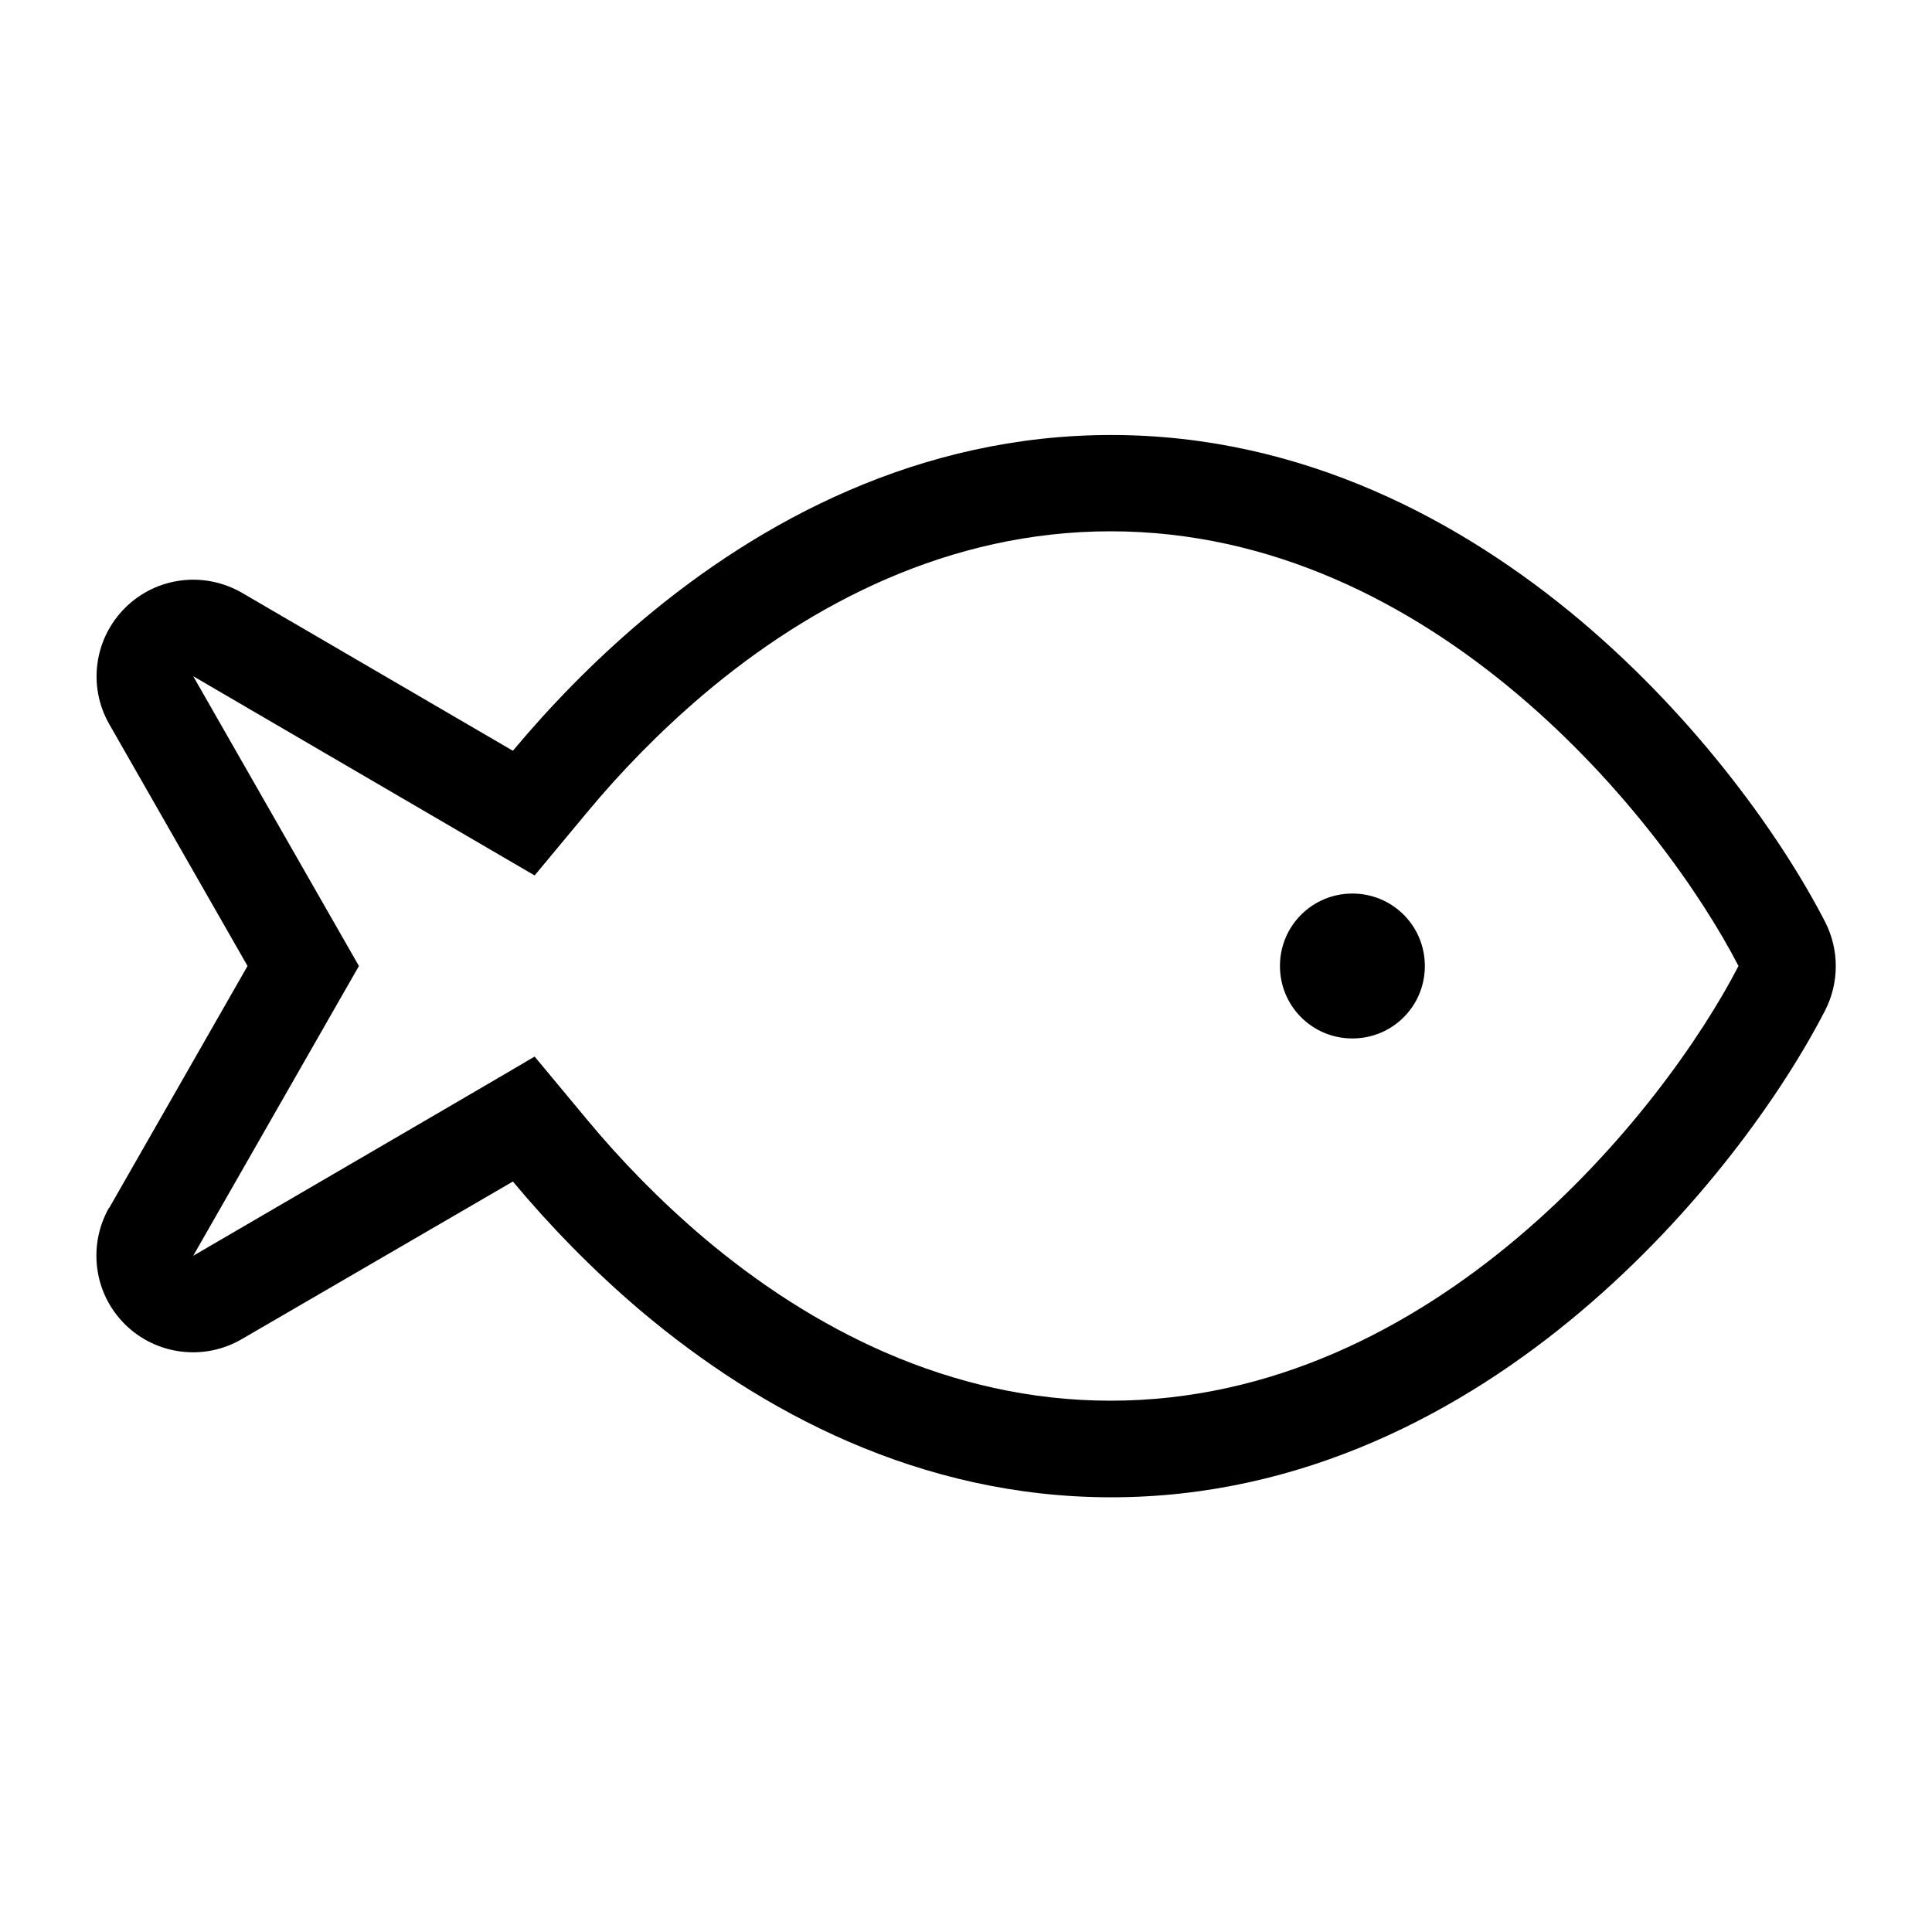 <?xml version="1.0" encoding="UTF-8"?>
<svg xmlns="http://www.w3.org/2000/svg" viewBox="0 0 640 640">
  <path fill="currentColor" d="M194.4 370.8C205.5 384.2 218.5 397.6 233.1 410C268.6 440 314.5 464 367.9 464C474.9 464 551.1 368 575.9 320C551.1 272 474.9 176 367.9 176C314.4 176 268.6 200 233.1 230C218.5 242.4 205.5 255.8 194.4 269.2L177.1 290C172.6 287.4 134.9 265.4 64 224L109.8 304.1L118.9 320L109.8 335.9L64 416C134.9 374.7 172.6 352.7 177.1 350L194.4 370.8zM36.2 400.1L82 320L36.2 239.9C29 227.3 31.2 211.5 41.5 201.3C51.8 191.1 67.6 189.1 80.2 196.4L169.9 248.7C182.1 234.1 196.4 219.3 212.6 205.6C251.8 172.5 304.6 144.1 368.1 144.1C431.6 144.1 484.4 172.6 523.6 205.6C562.7 238.6 590.5 278 604.6 305.4C609.3 314.6 609.3 325.5 604.6 334.7C590.5 362.1 562.7 401.5 523.6 434.5C484.4 467.6 431.6 496 368.1 496C304.6 496 251.8 467.5 212.6 434.5C196.4 420.8 182.1 406 169.9 391.4L80.1 443.6C67.6 450.9 51.7 448.9 41.4 438.7C31.1 428.5 29 412.7 36.1 400.1zM448 296C461.3 296 472 306.7 472 320C472 333.3 461.3 344 448 344C434.7 344 424 333.3 424 320C424 306.7 434.7 296 448 296z"></path>
</svg>

